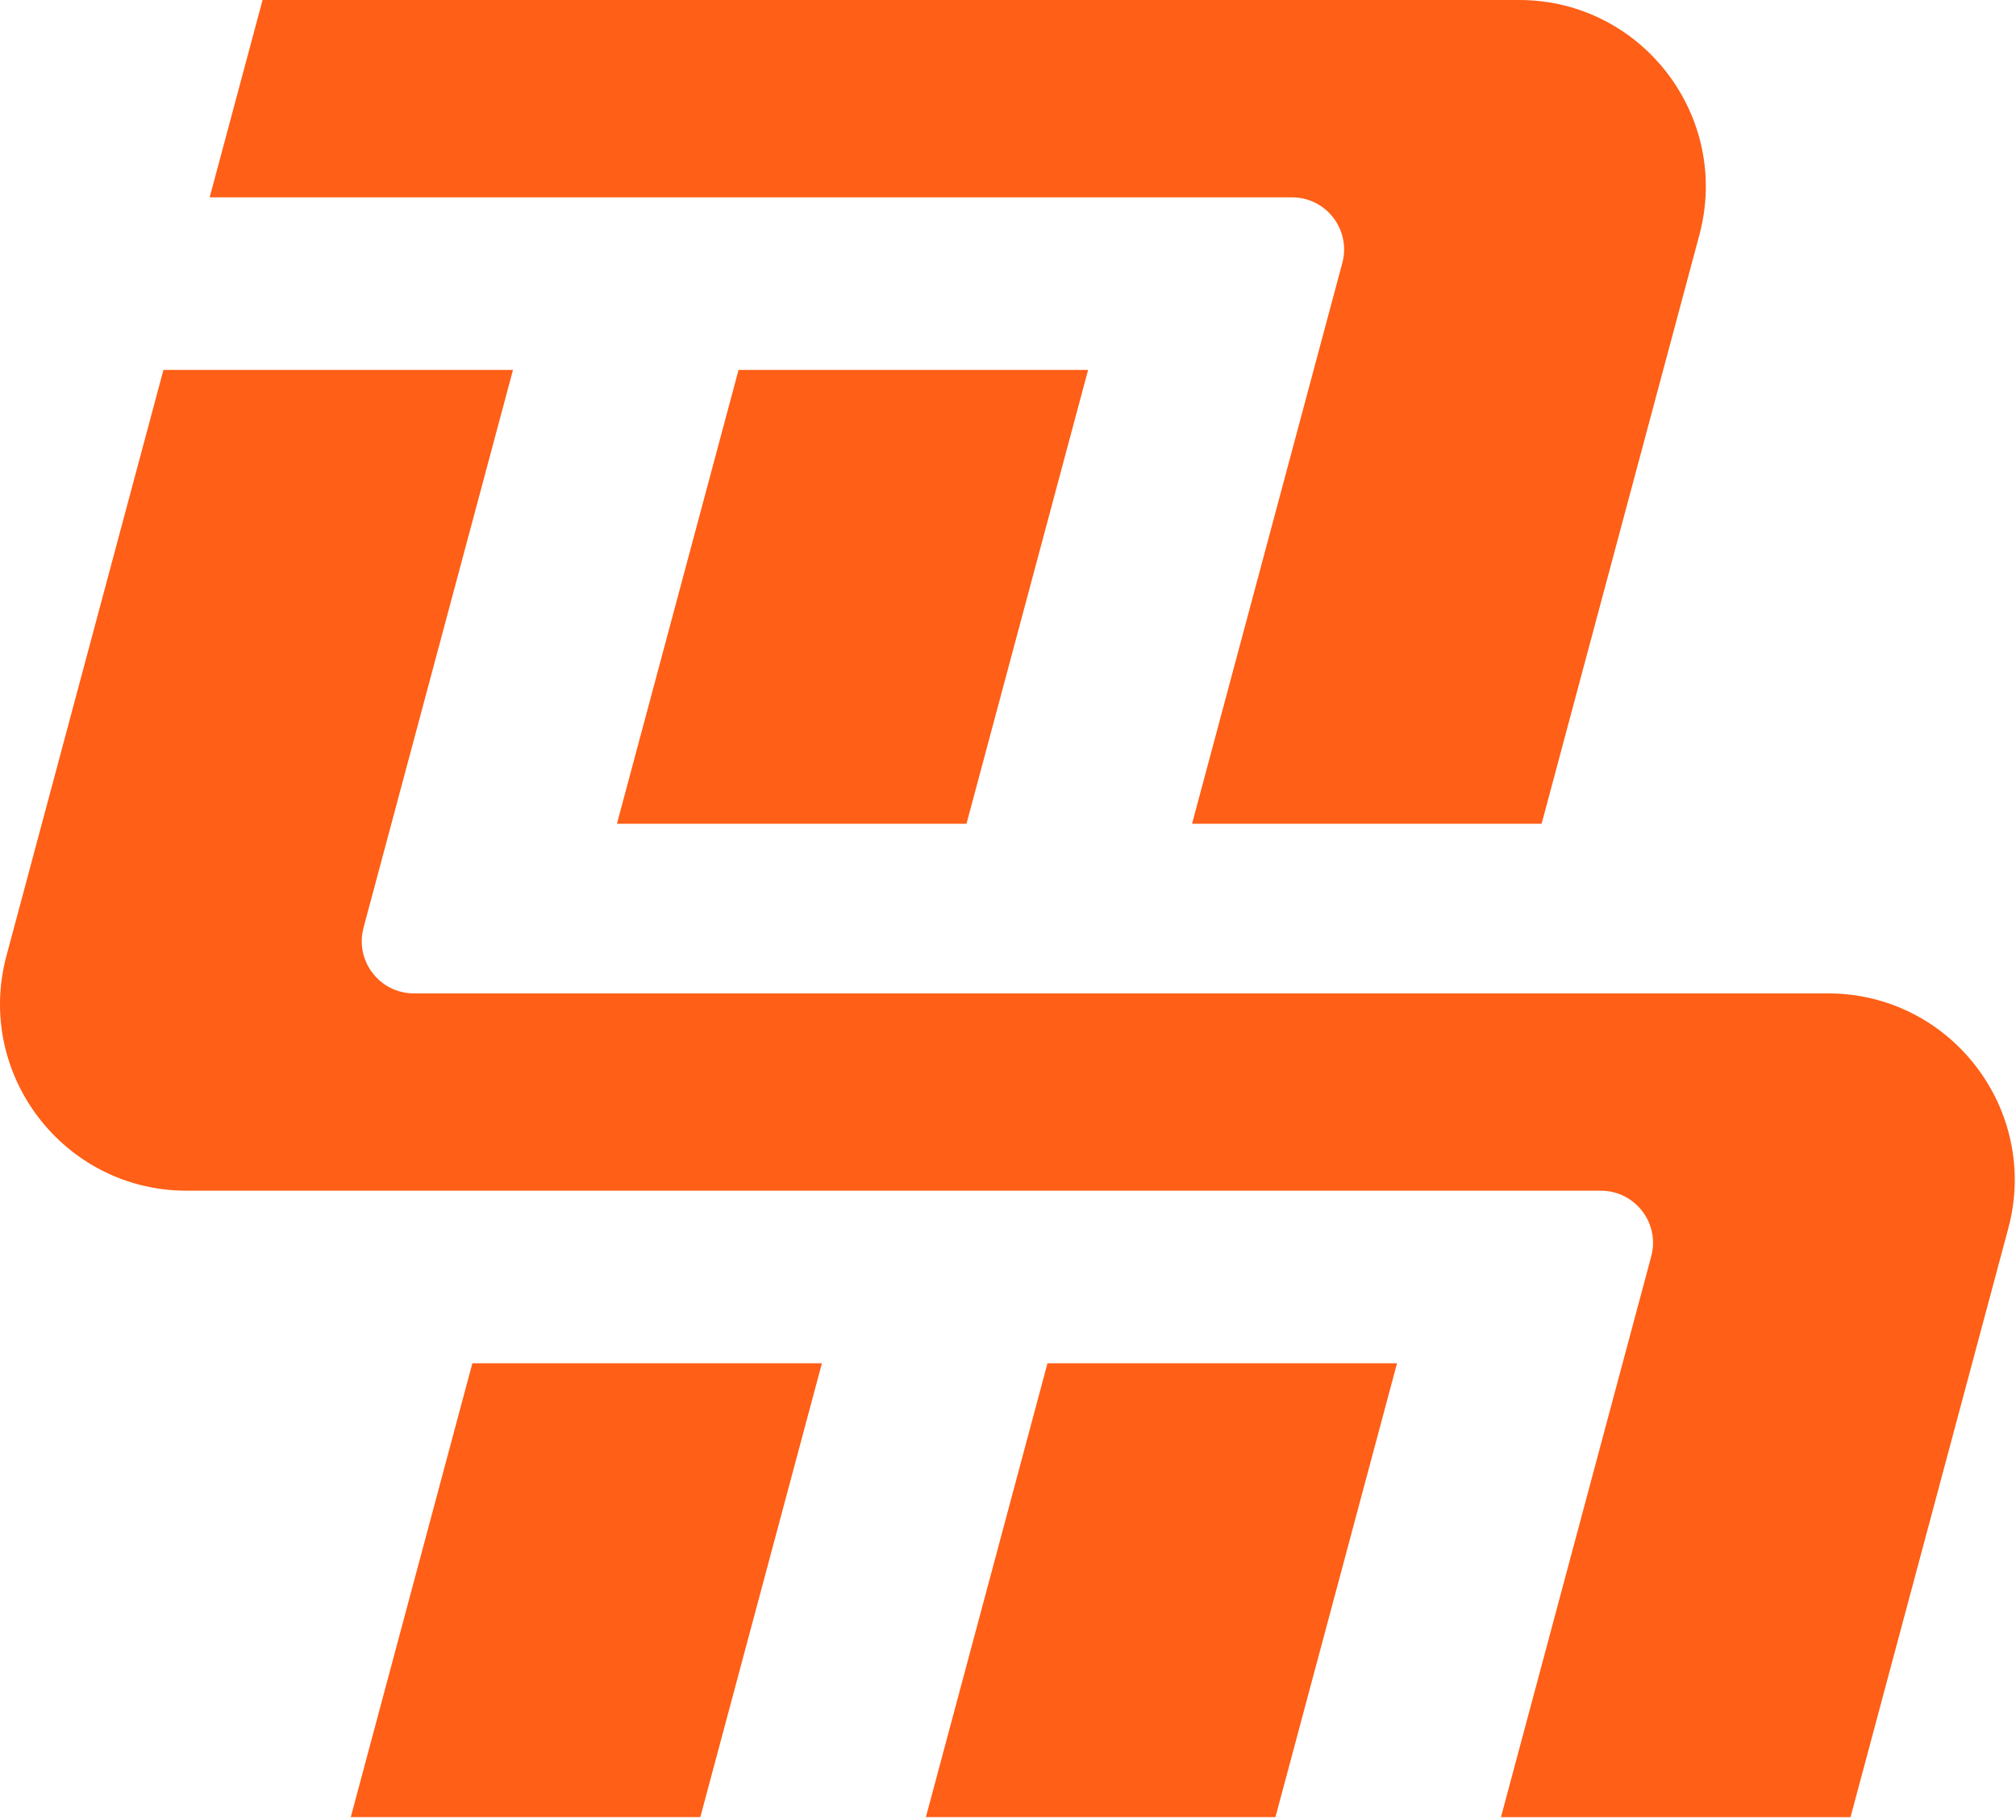 <svg width="637" height="575" viewBox="0 0 637 575" fill="none" xmlns="http://www.w3.org/2000/svg">
<path d="M376.653 260.29H487.103L536.953 74.25C546.993 36.79 518.763 0 479.983 0H82.963L66.253 62.35H408.223C419.053 62.35 426.943 72.63 424.133 83.09L376.653 260.29Z" fill="#FF5F16"/>
<path d="M305.383 260.29L343.813 116.89H233.363L194.933 260.29H305.383Z" fill="#FF5F16"/>
<path d="M114.863 293.14L162.093 116.88H51.643L2.043 301.99C-7.997 339.45 20.233 376.24 59.013 376.24H505.833C516.663 376.24 524.553 386.52 521.743 396.98L474.263 574.18H584.713L634.563 388.14C644.603 350.68 616.373 313.89 577.593 313.89H130.783C119.953 313.89 112.063 303.61 114.873 293.15L114.863 293.14Z" fill="#FF5F16"/>
<path d="M292.553 574.17H403.003L441.423 430.77H330.973L292.553 574.17Z" fill="#FF5F16"/>
<path d="M110.833 574.17H221.283L259.703 430.77H149.253L110.833 574.17Z" fill="#FF5F16"/>
</svg>
